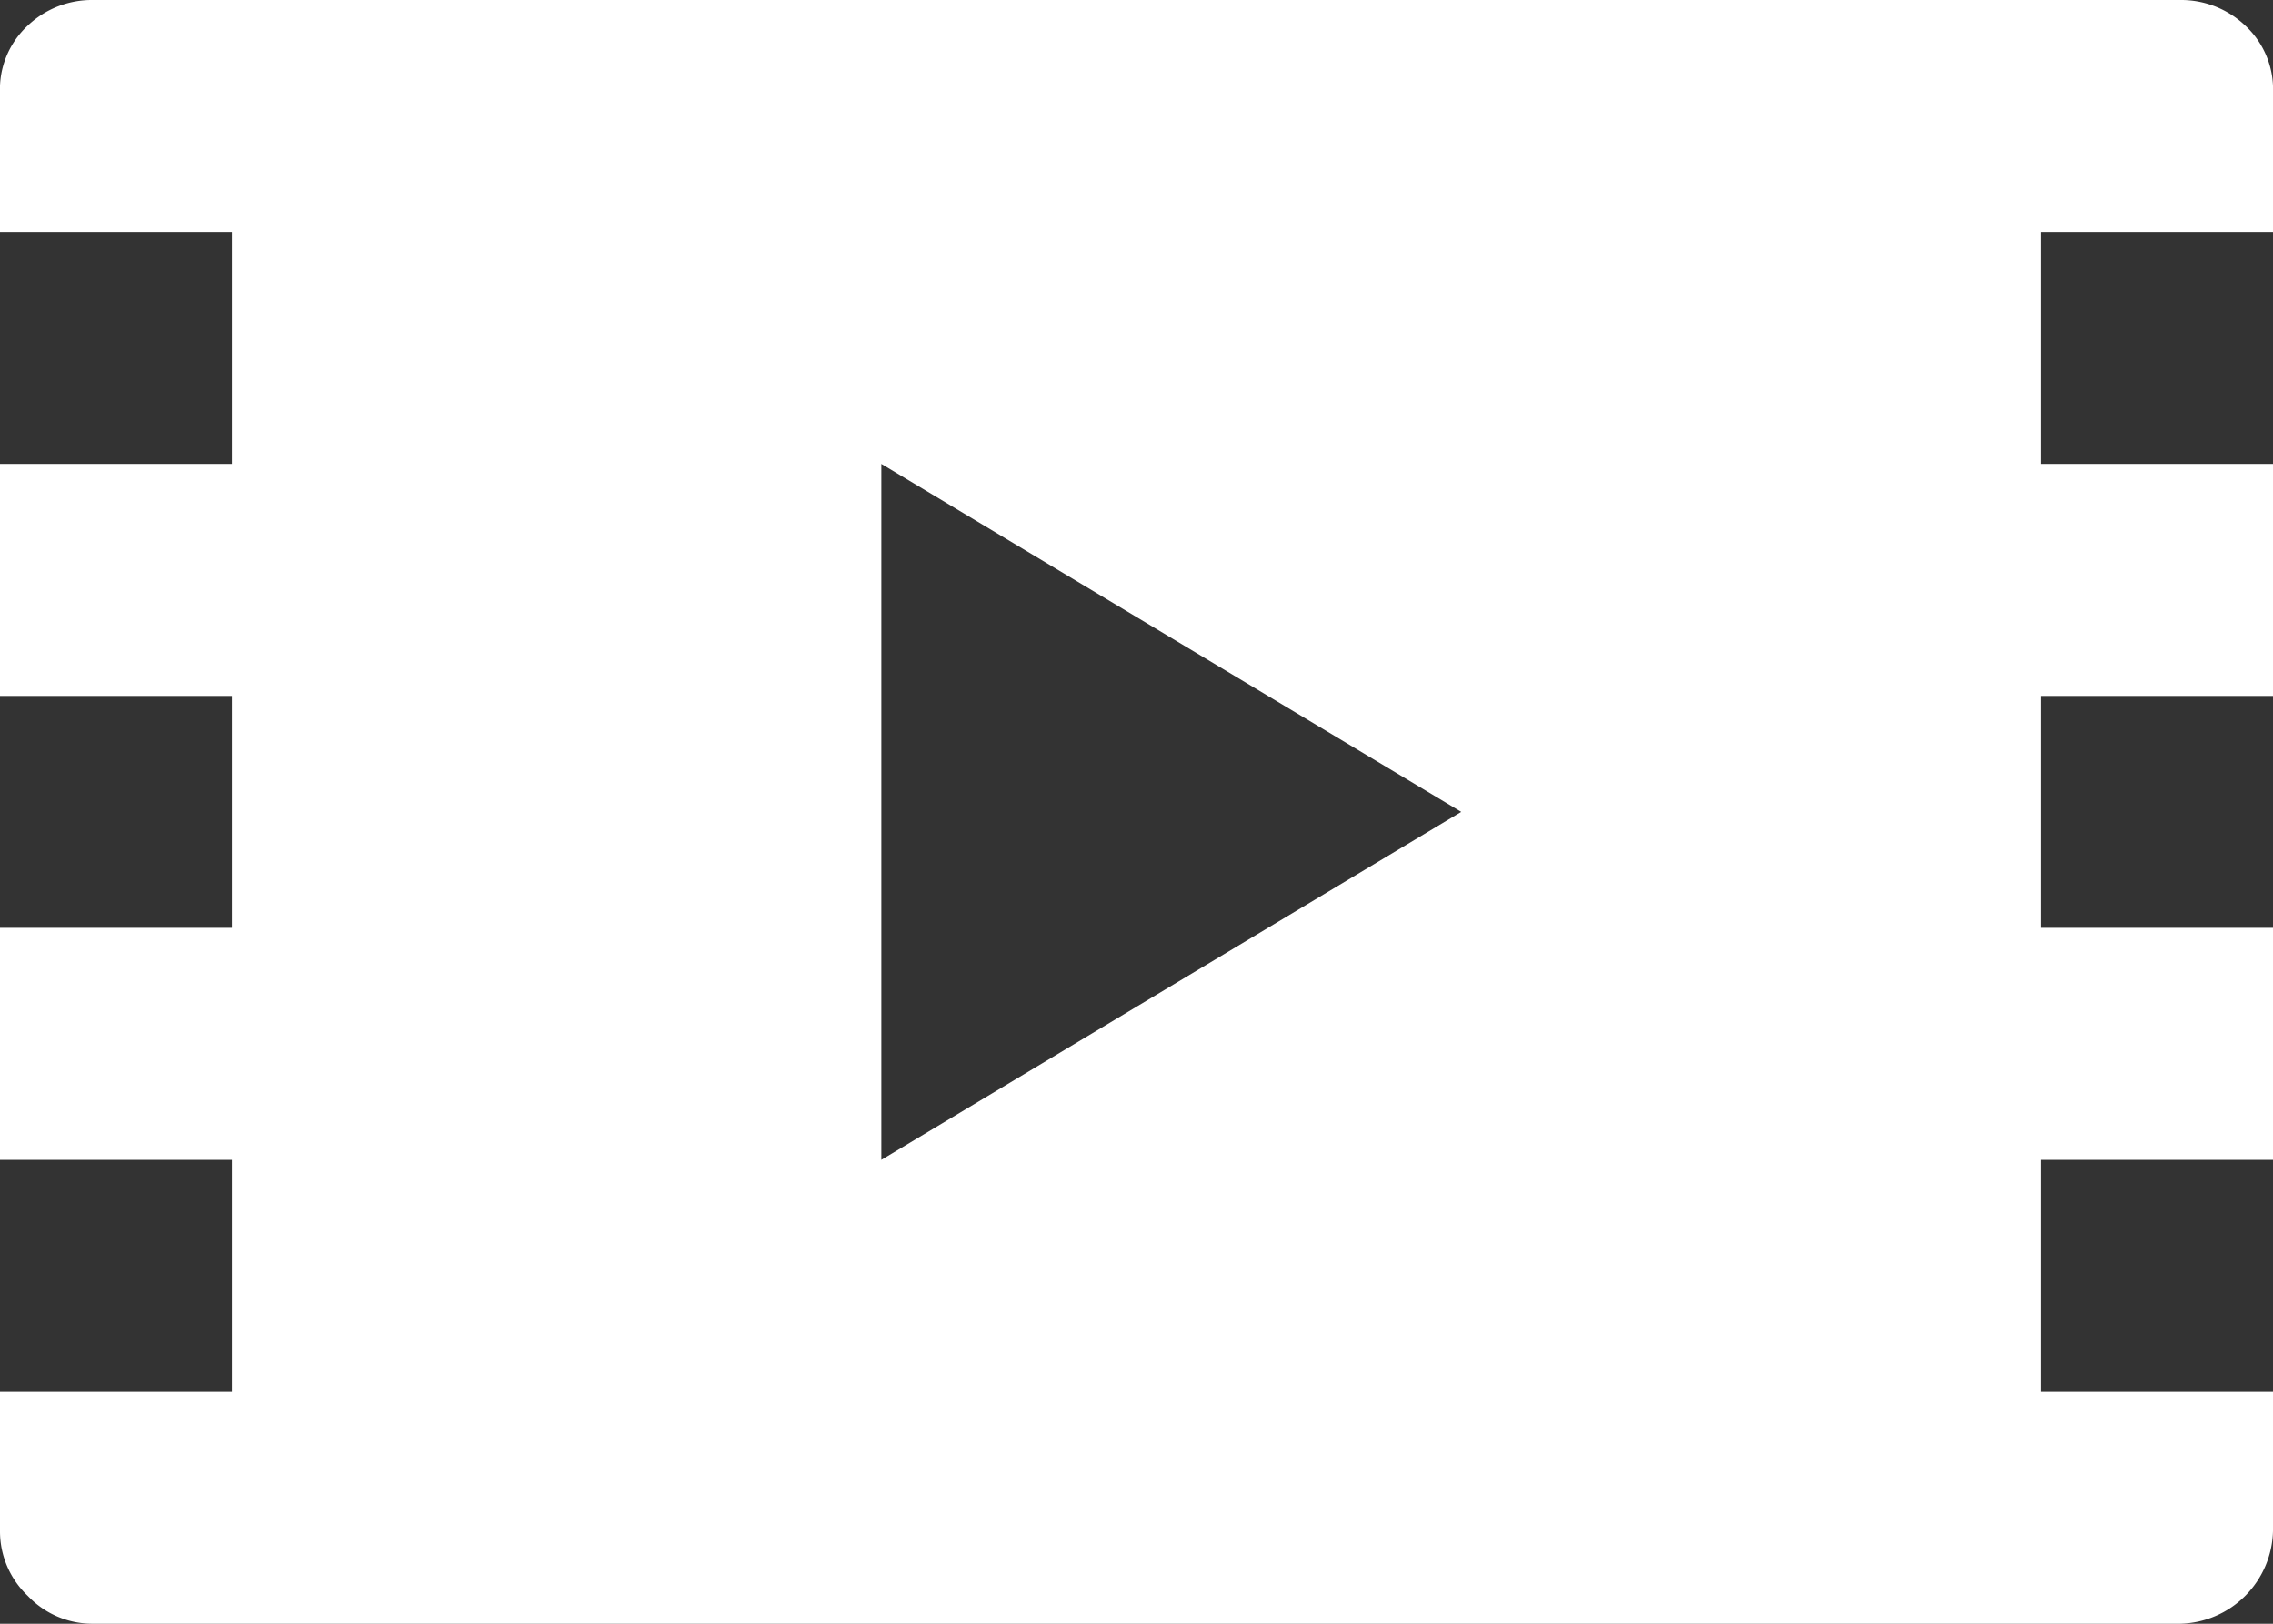 <svg xmlns="http://www.w3.org/2000/svg" width="58.8" height="42" viewBox="0 0 58.8 42">
  <rect x="0" y="0" width="58.8" height="42" fill="#333333" stroke="none"/>
  <path id="img_video_icon" d="M58.8,15h-6v6h6v6h-6v6h6v6h-6v6h6v3.6A2.461,2.461,0,0,1,56.4,51H2.4a2.3,2.3,0,0,1-1.68-.72A2.3,2.3,0,0,1,0,48.6V45H6V39H0V33H6V27H0V21H6V15H0V11.4A2.248,2.248,0,0,1,.72,9.66,2.408,2.408,0,0,1,2.4,9h54a2.408,2.408,0,0,1,1.68.66,2.248,2.248,0,0,1,.72,1.74V15Zm-36,24,15-9-15-9V39Z" transform="translate(0 -9)" fill="#fff"/>
</svg>
